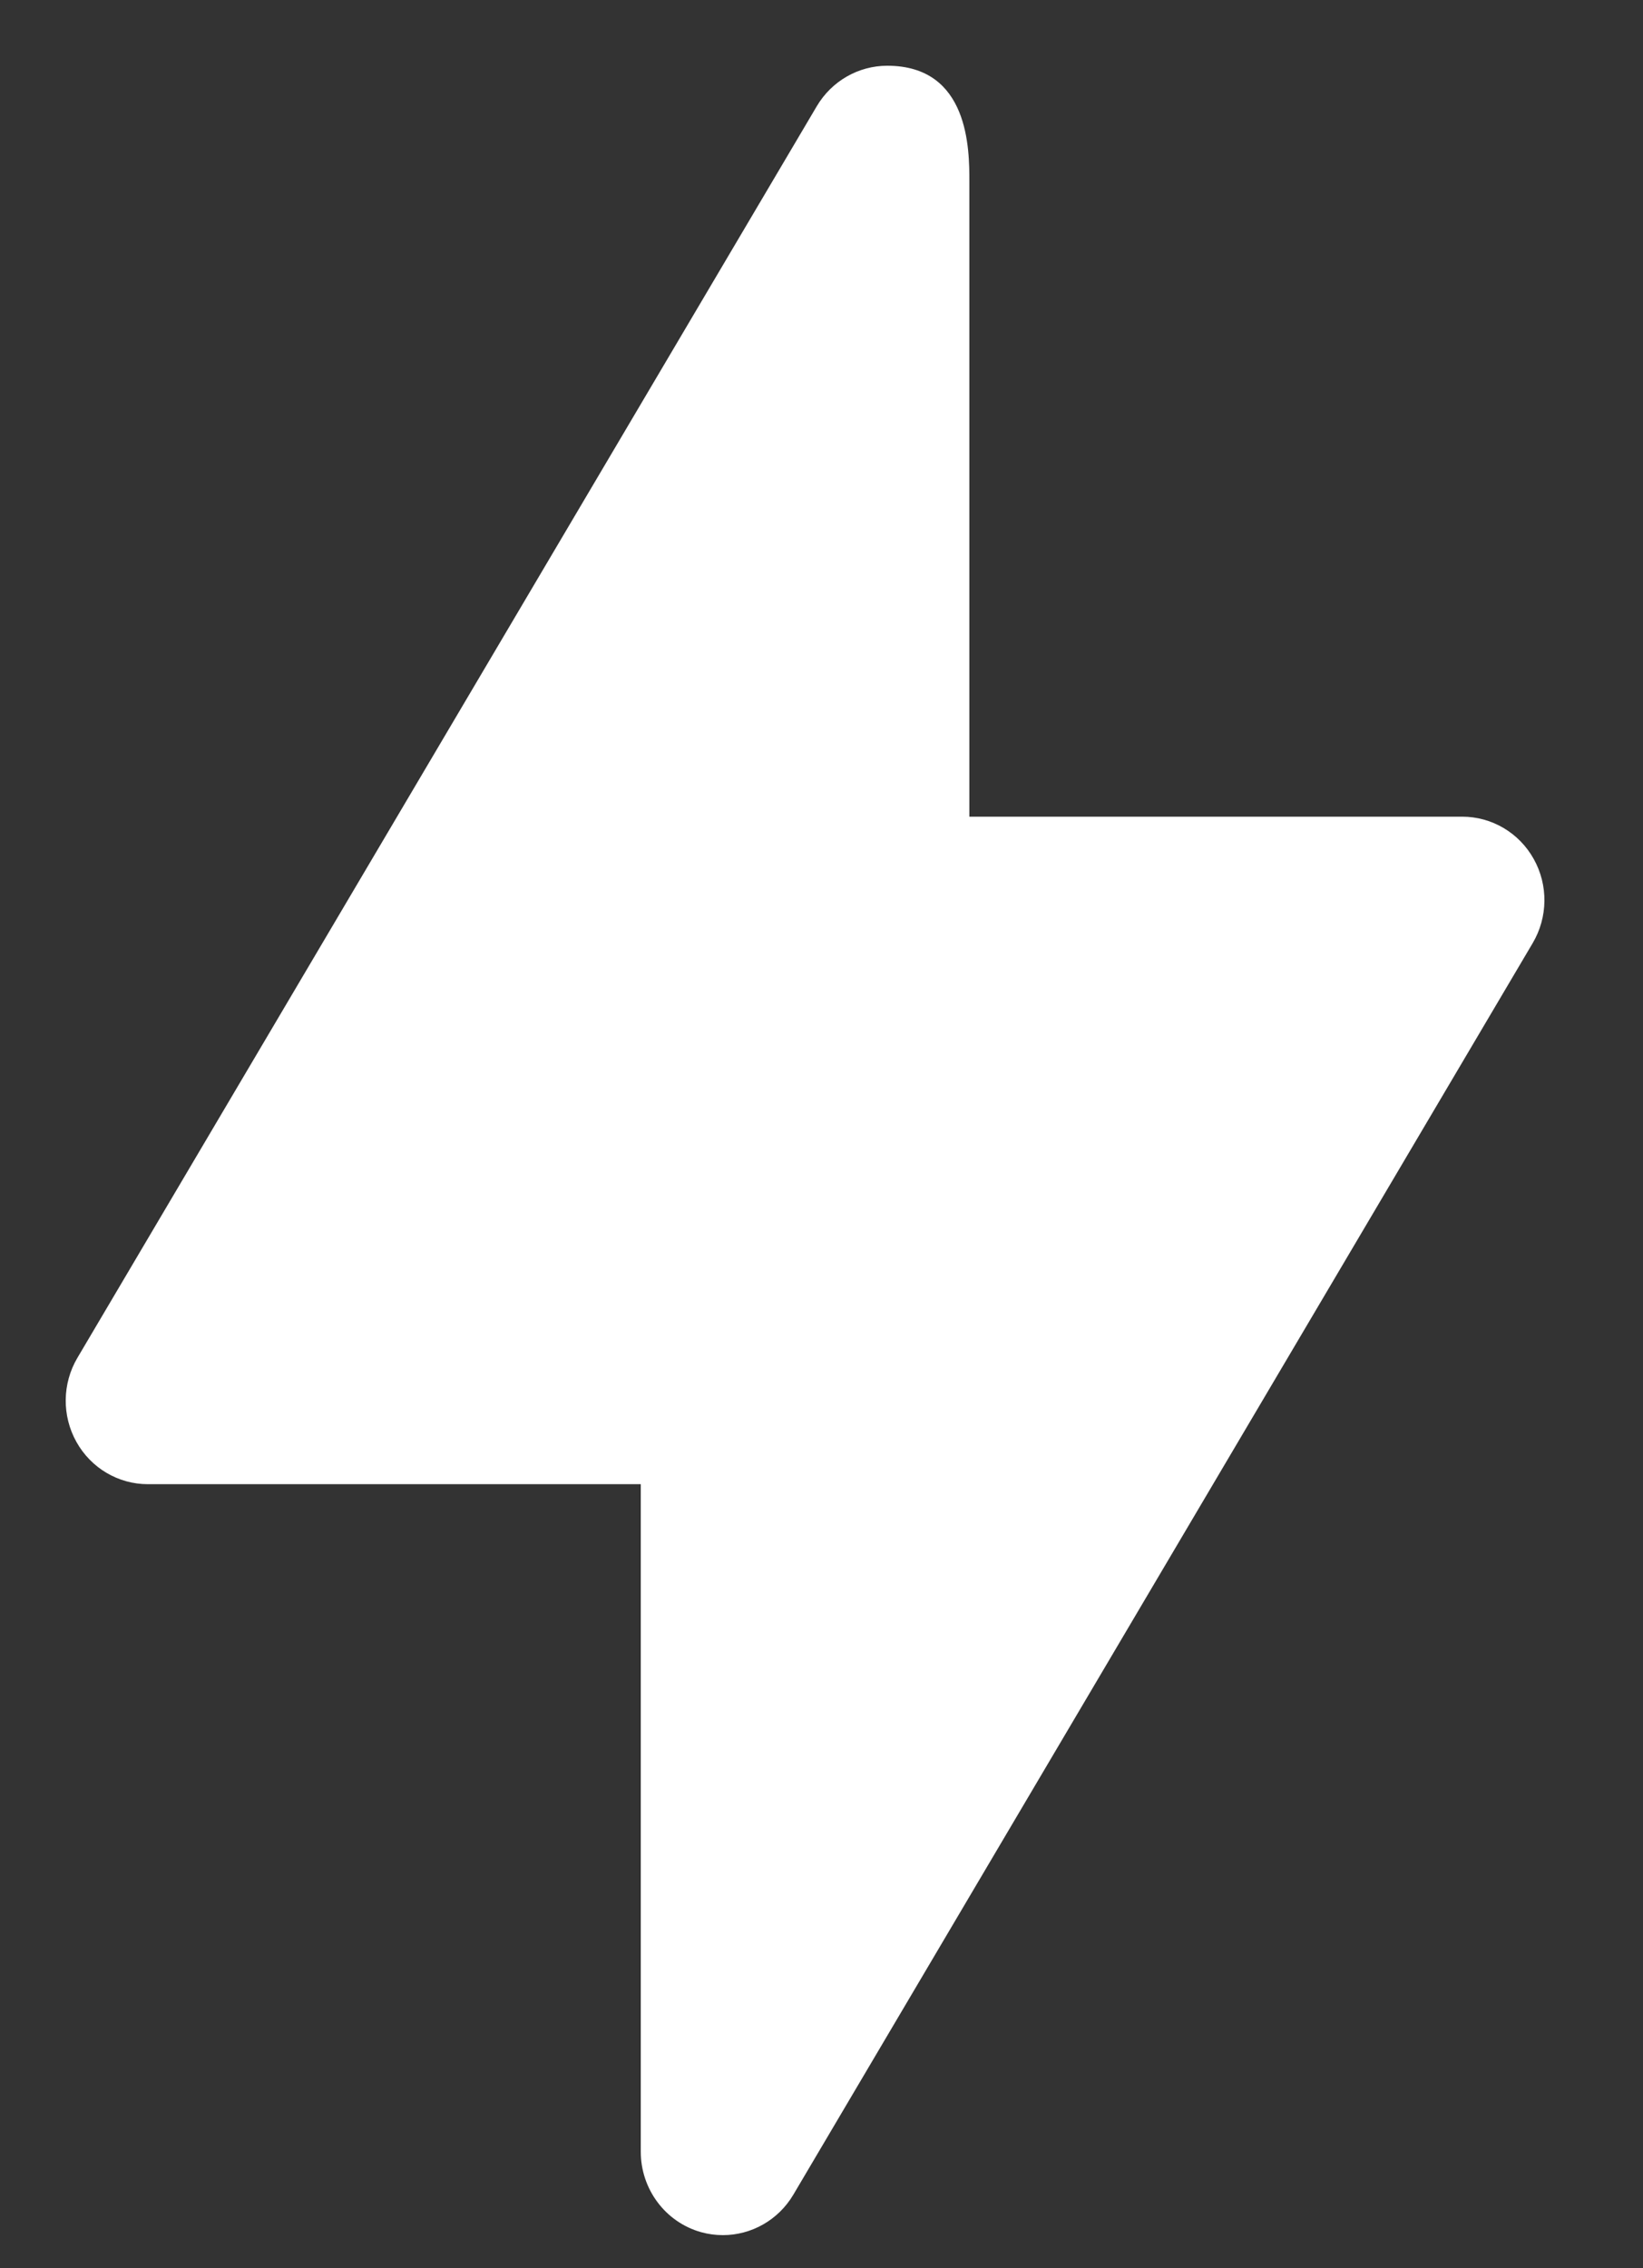 <svg width="50" height="69" viewBox="0 0 50 69" fill="none" xmlns="http://www.w3.org/2000/svg">
<rect x="0" y="0" width="50" height="69" fill="#333333" stroke="none"/>
<path d="M46.675 26.134C46.232 25.338 45.401 24.846 44.499 24.846H29.5V5.52C29.5 4.558 29.5 2 27 2C26.122 2 25.307 2.469 24.856 3.232L2.356 41.309C1.892 42.093 1.881 43.071 2.325 43.867C2.769 44.663 3.599 45.154 4.5 45.154H19.5V65.462C19.5 66.603 20.25 67.604 21.332 67.909C21.555 67.971 21.779 68 22 68C22.861 68 23.683 67.547 24.144 66.768L46.644 28.691C47.107 27.907 47.12 26.93 46.675 26.134Z" fill="white"/>
</svg>
